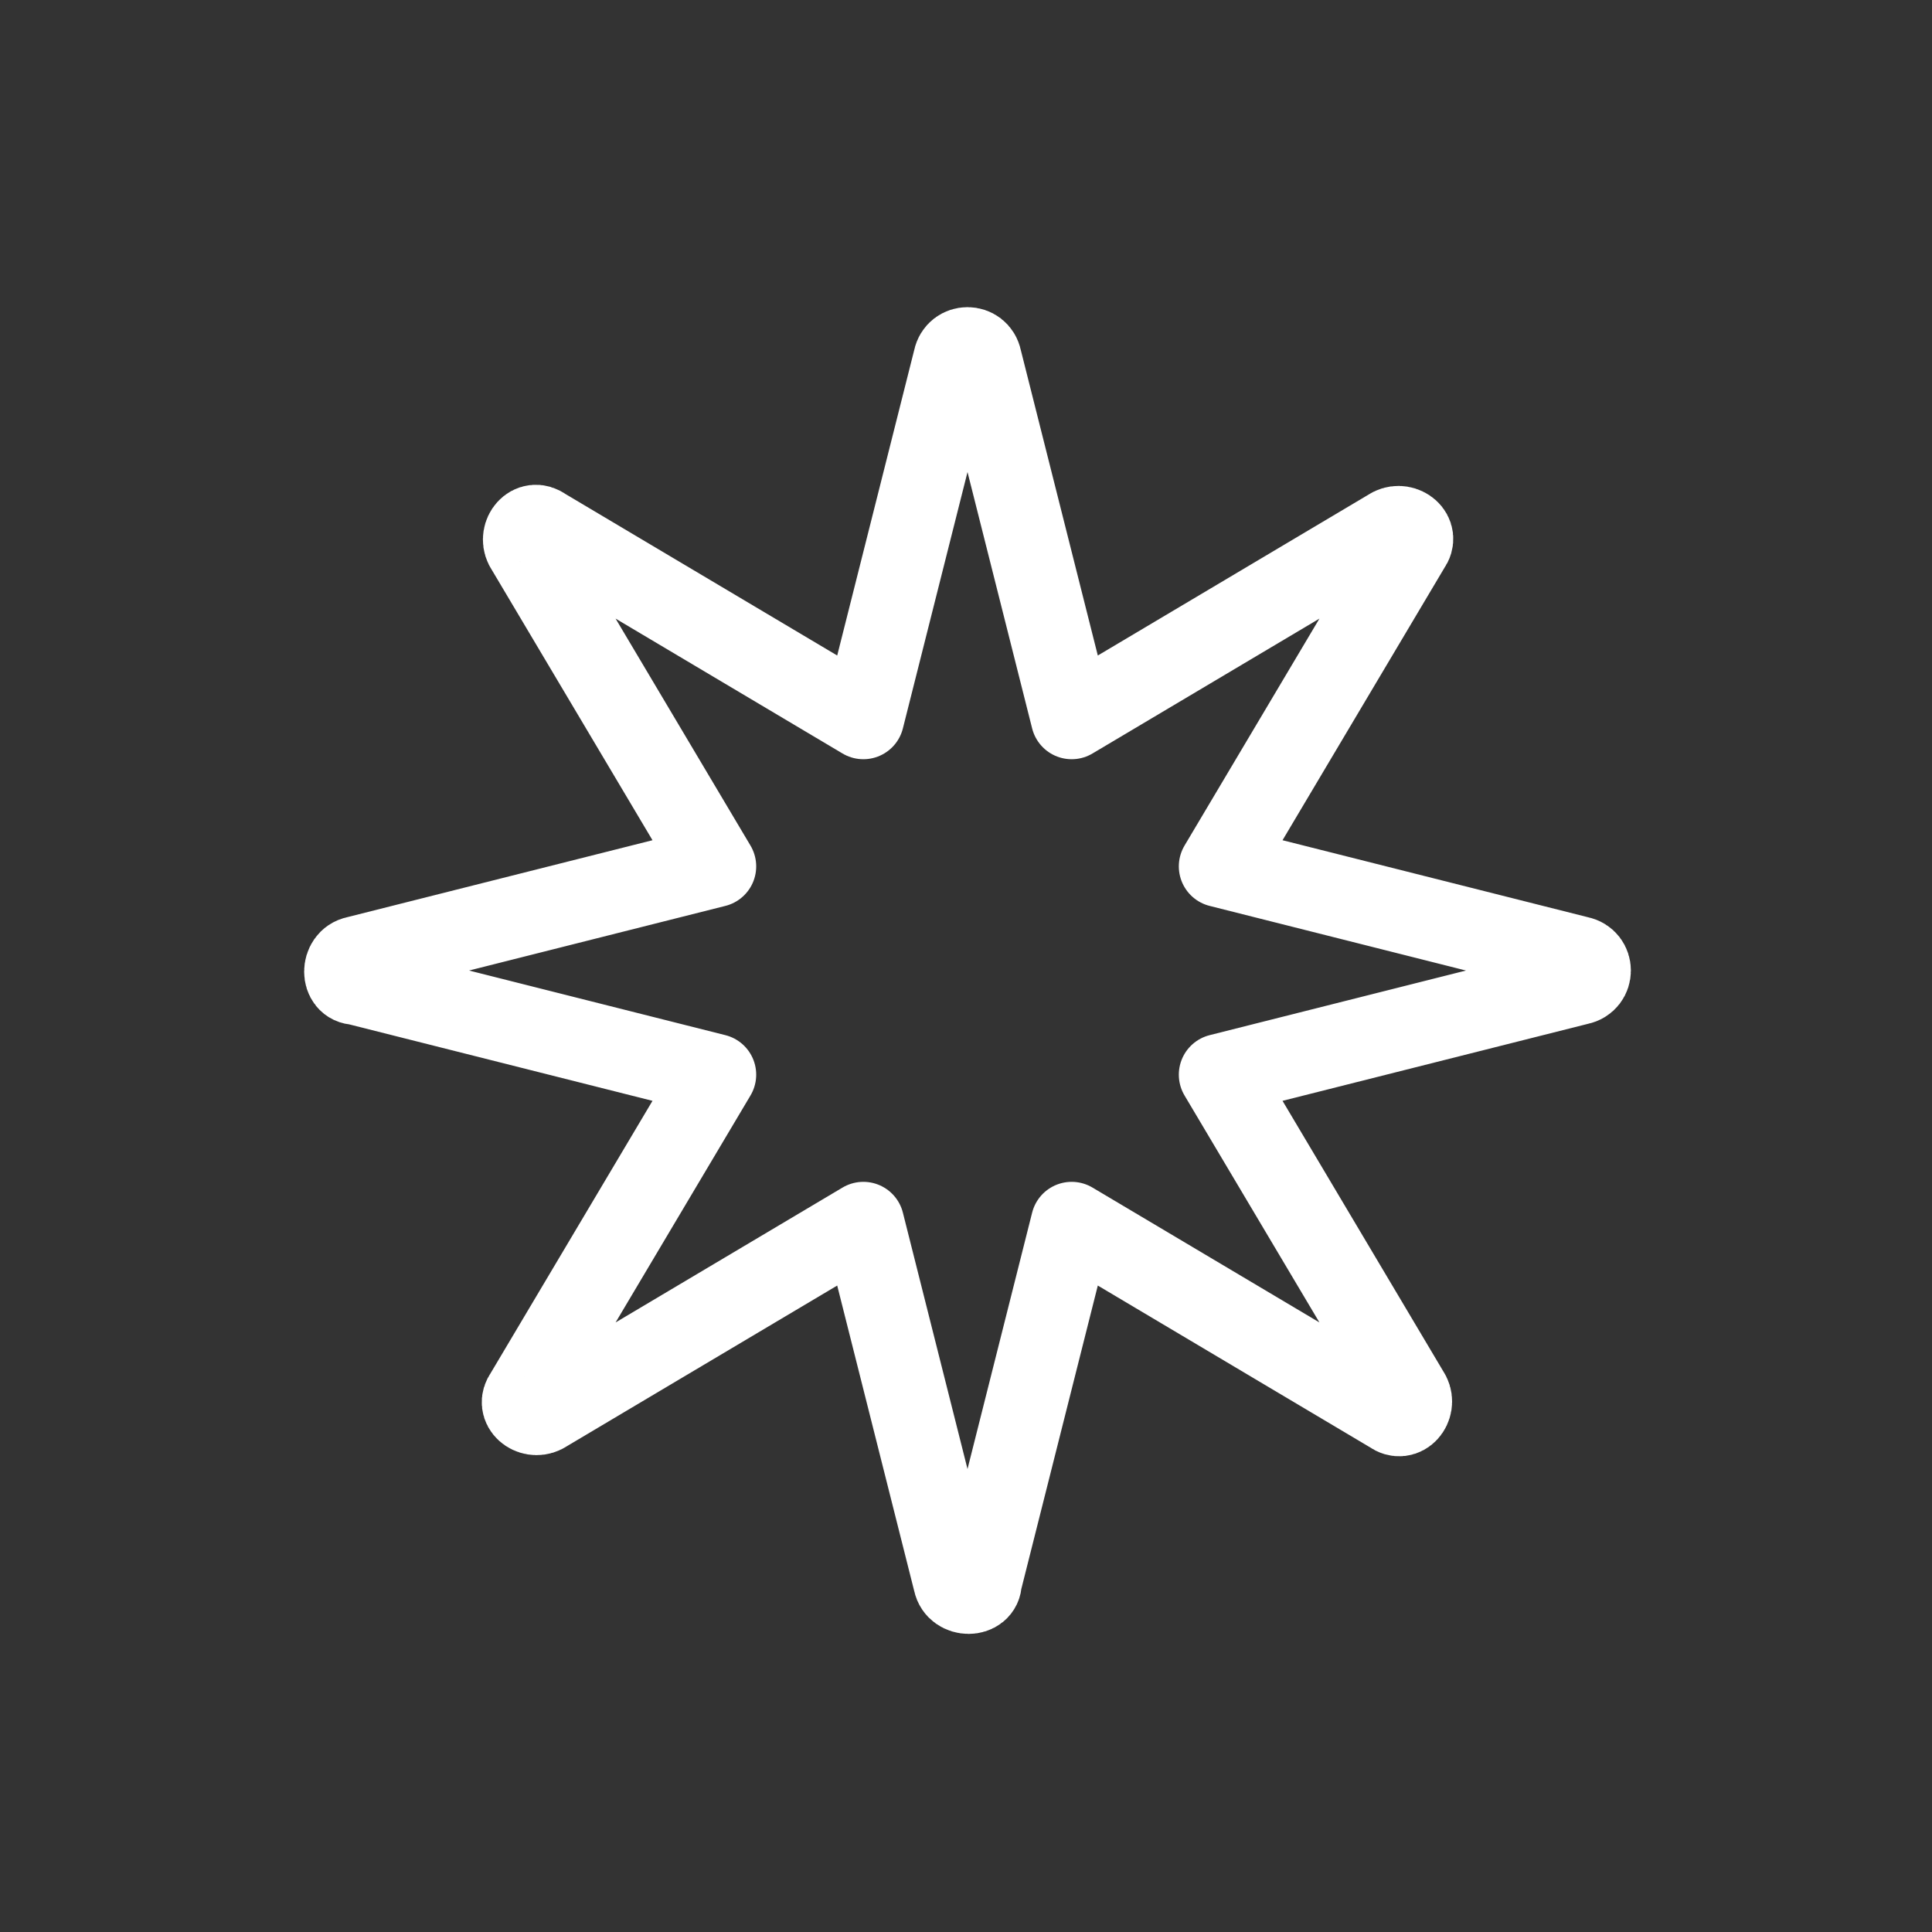 <?xml version="1.0" encoding="UTF-8"?>
<svg id="Calque_1" xmlns="http://www.w3.org/2000/svg" version="1.1" viewBox="0 0 64 64">
  <rect x="0" y="0" width="64" height="64" fill="#333333" stroke="none"/>
  <!-- Generator: Adobe Illustrator 29.3.1, SVG Export Plug-In . SVG Version: 2.1.0 Build 151)  -->
  <defs>
    <style>
      .st0 {
        fill: none;
        stroke: #fff;
        stroke-linecap: round;
        stroke-linejoin: round;
        stroke-width: 2.7px;
      }
    </style>
  </defs>
  <path class="st0" d="M31.6,52.4l-3-11.9-10.6,6.3c-.4.2-.9-.2-.6-.6l6.3-10.6-11.9-3c-.5,0-.5-.8,0-.9l11.9-3-6.3-10.6c-.2-.4.2-.9.6-.6l10.6,6.3,3-11.9c.1-.5.8-.5.9,0l3,11.9,10.6-6.3c.4-.2.9.2.6.6l-6.3,10.6,11.9,3c.5.1.5.8,0,.9l-11.9,3,6.3,10.6c.2.4-.2.9-.6.6l-10.6-6.3-3,11.9c0,.5-.8.5-.9,0Z"/>
</svg>